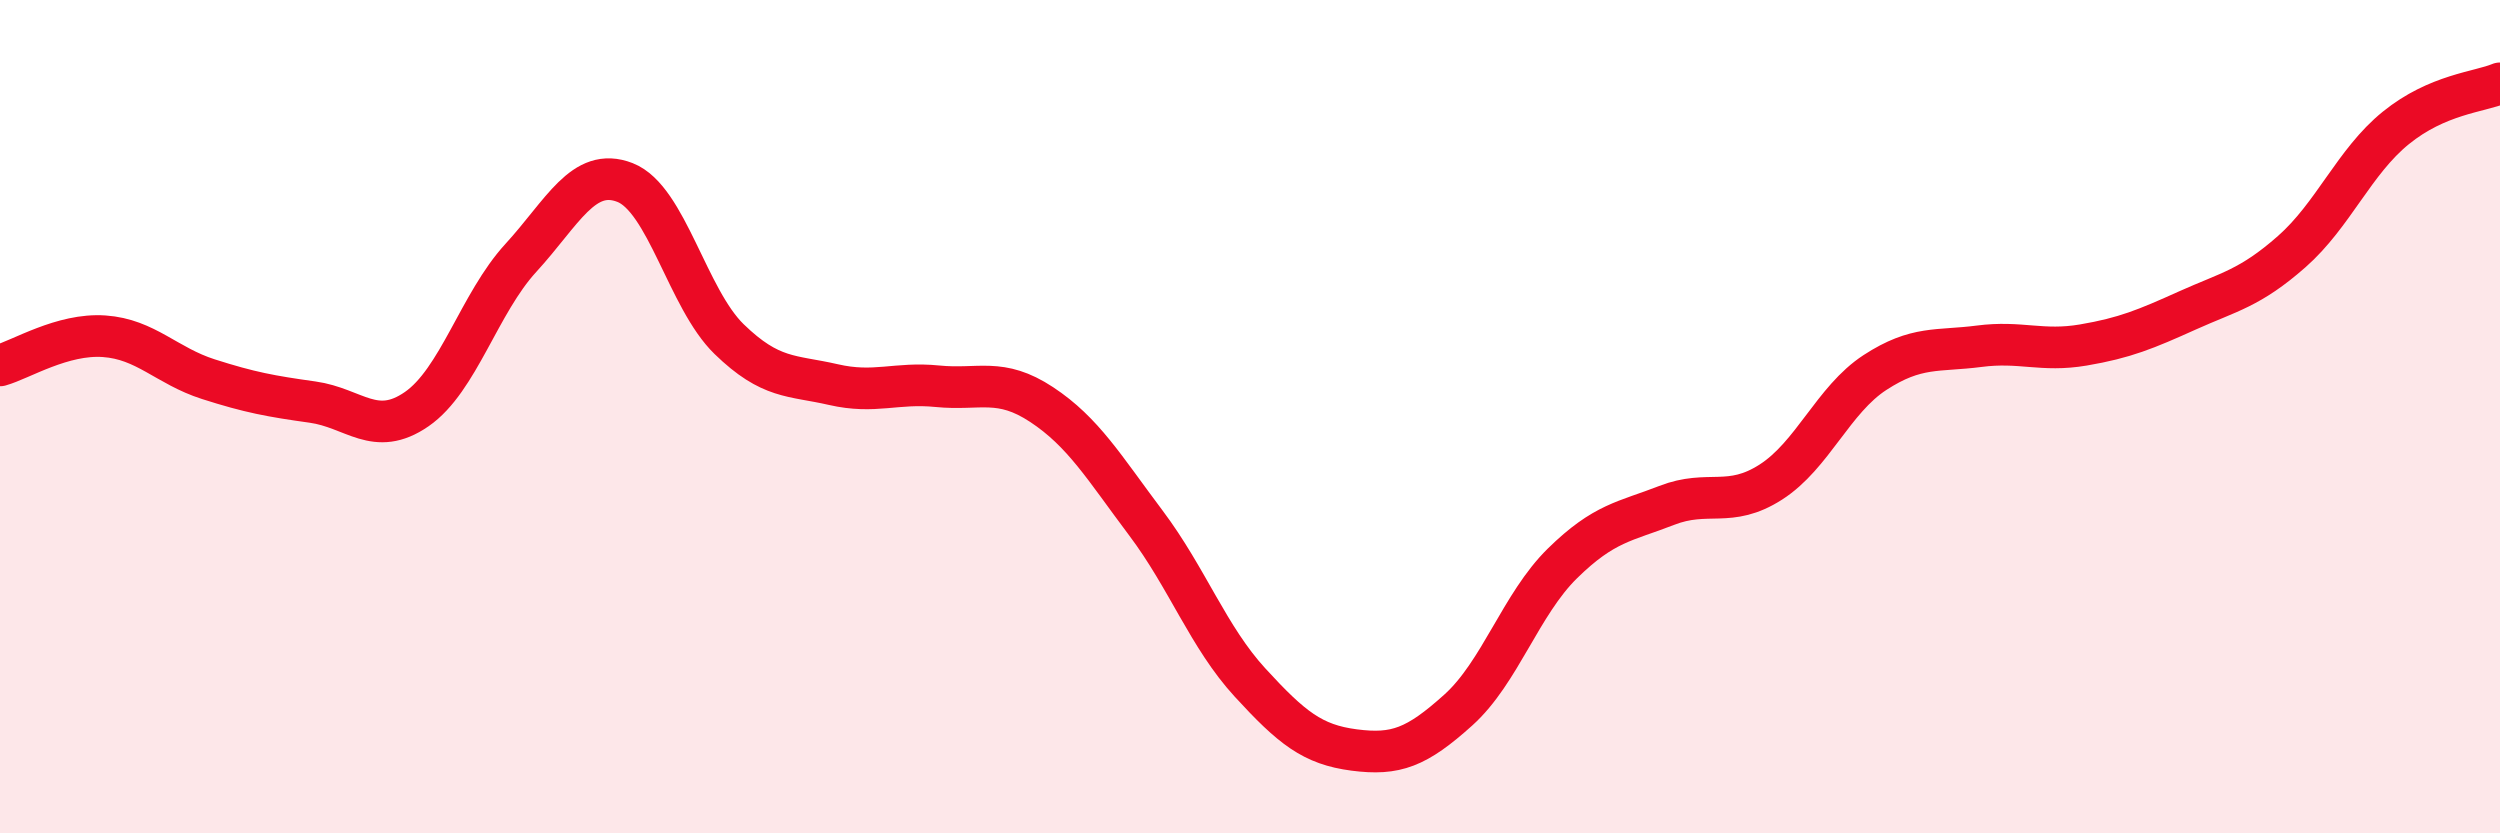 
    <svg width="60" height="20" viewBox="0 0 60 20" xmlns="http://www.w3.org/2000/svg">
      <path
        d="M 0,8.77 C 0.5,8.63 1.5,8 2.5,8.07 C 3.5,8.14 4,8.78 5,9.1 C 6,9.42 6.5,9.51 7.5,9.65 C 8.5,9.79 9,10.51 10,9.82 C 11,9.13 11.5,7.28 12.5,6.19 C 13.5,5.1 14,3.99 15,4.38 C 16,4.77 16.5,7.17 17.5,8.14 C 18.5,9.11 19,9 20,9.23 C 21,9.46 21.5,9.17 22.5,9.27 C 23.5,9.37 24,9.05 25,9.71 C 26,10.37 26.5,11.22 27.5,12.55 C 28.5,13.88 29,15.29 30,16.38 C 31,17.47 31.5,17.87 32.5,18 C 33.5,18.13 34,17.94 35,17.04 C 36,16.14 36.5,14.5 37.5,13.52 C 38.5,12.54 39,12.52 40,12.13 C 41,11.74 41.5,12.21 42.5,11.57 C 43.5,10.93 44,9.59 45,8.94 C 46,8.29 46.5,8.44 47.5,8.31 C 48.5,8.18 49,8.45 50,8.28 C 51,8.11 51.5,7.9 52.5,7.45 C 53.5,7 54,6.92 55,6.04 C 56,5.16 56.5,3.88 57.5,3.07 C 58.5,2.26 59.5,2.21 60,2L60 20L0 20Z"
        fill="#EB0A25"
        opacity="0.1"
        stroke-linecap="round"
        stroke-linejoin="round"
      />
      <path
        d="M 0,8.77 C 0.5,8.63 1.5,8 2.5,8.07 C 3.5,8.14 4,8.78 5,9.1 C 6,9.42 6.5,9.51 7.5,9.65 C 8.5,9.79 9,10.51 10,9.82 C 11,9.13 11.5,7.28 12.5,6.19 C 13.5,5.1 14,3.99 15,4.38 C 16,4.77 16.5,7.17 17.5,8.14 C 18.5,9.11 19,9 20,9.23 C 21,9.46 21.5,9.17 22.5,9.27 C 23.5,9.37 24,9.05 25,9.71 C 26,10.37 26.5,11.22 27.5,12.55 C 28.5,13.88 29,15.29 30,16.38 C 31,17.47 31.5,17.87 32.5,18 C 33.5,18.13 34,17.94 35,17.04 C 36,16.14 36.5,14.5 37.5,13.52 C 38.5,12.54 39,12.52 40,12.13 C 41,11.74 41.5,12.21 42.5,11.57 C 43.5,10.93 44,9.59 45,8.94 C 46,8.29 46.5,8.44 47.5,8.31 C 48.5,8.18 49,8.45 50,8.28 C 51,8.11 51.5,7.9 52.5,7.45 C 53.5,7 54,6.92 55,6.04 C 56,5.16 56.5,3.88 57.5,3.07 C 58.5,2.26 59.5,2.21 60,2"
        stroke="#EB0A25"
        stroke-width="1"
        fill="none"
        stroke-linecap="round"
        stroke-linejoin="round"
      />
    </svg>
  